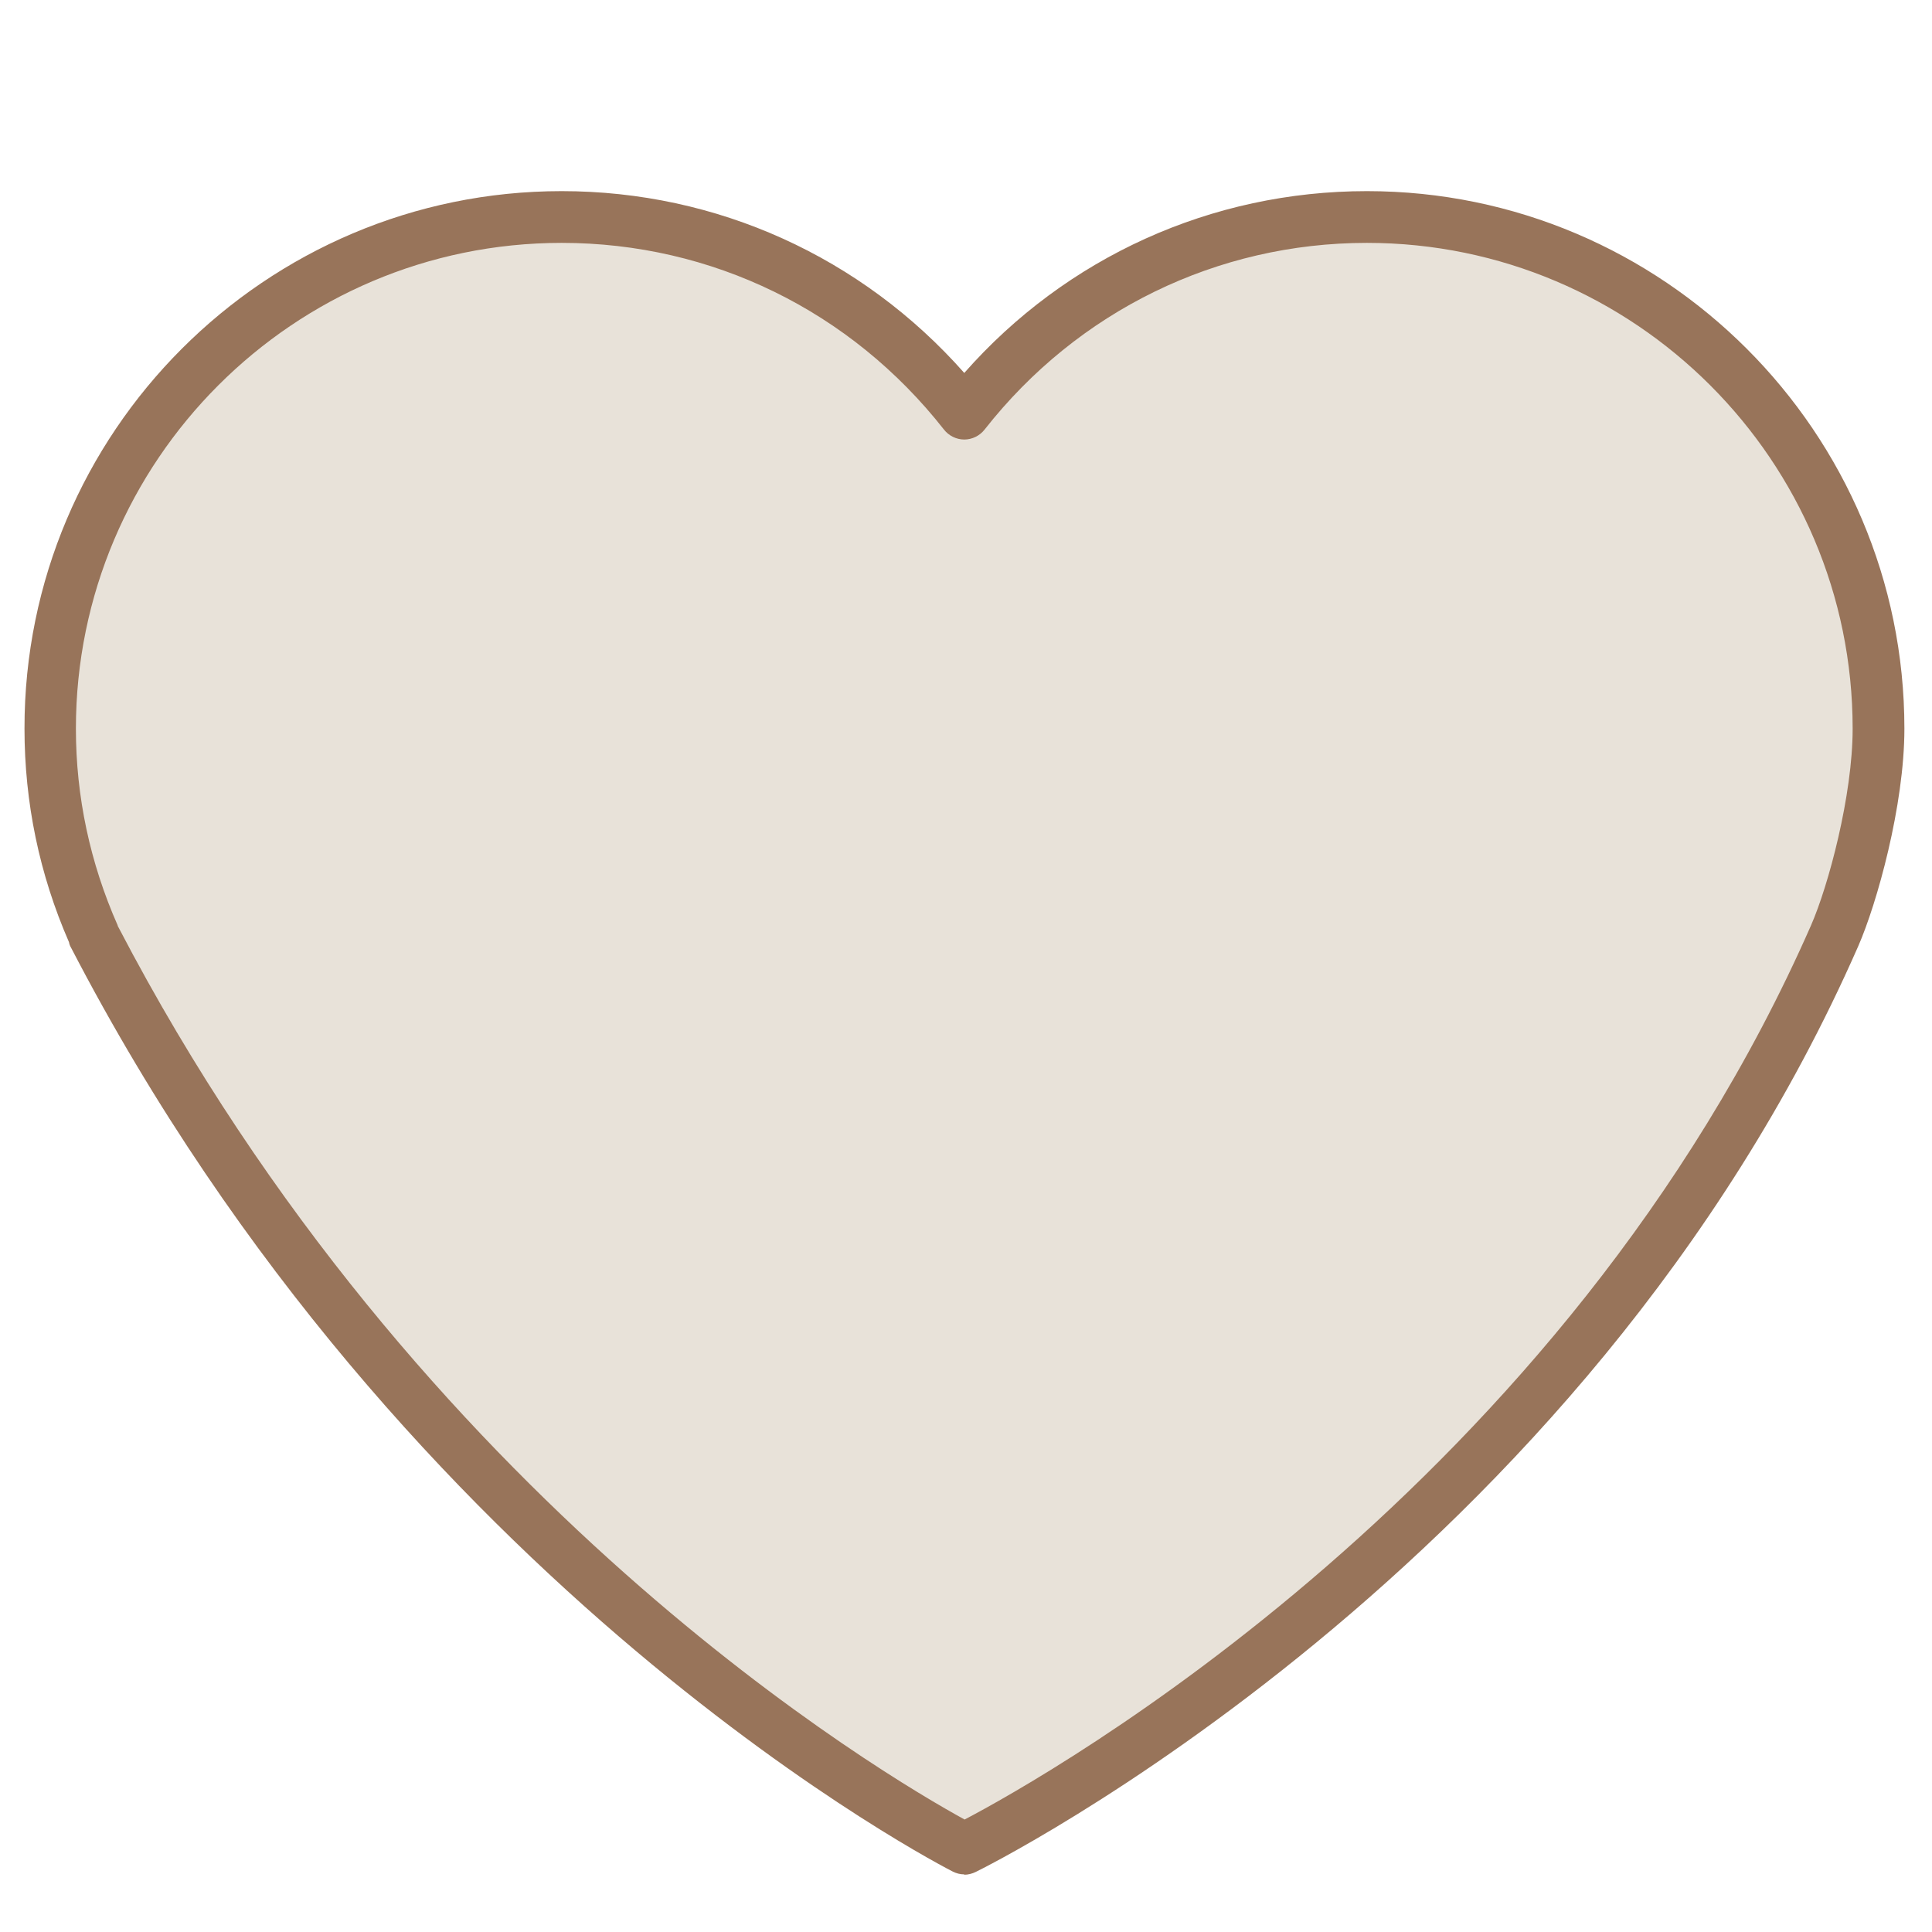 <svg width="56" height="56" viewBox="0 0 56 56" fill="none" xmlns="http://www.w3.org/2000/svg">
<g clip-path="url(#clip0_15_2524)">
<mask id="mask0_15_2524" style="mask-type:luminance" maskUnits="userSpaceOnUse" x="0" y="0" width="56" height="56">
<path d="M56 0H0V56H56V0Z" fill="white"/>
</mask>
<g mask="url(#mask0_15_2524)">
<path d="M54.45 21.12C54.45 12.93 47.81 6.29 39.62 6.29C34.88 6.29 30.67 8.52 27.95 11.98C25.23 8.52 21.02 6.29 16.28 6.29C8.09 6.29 1.45 12.93 1.45 21.12C1.45 23.26 1.91 25.29 2.73 27.13C2.73 27.13 2.73 27.13 2.72 27.13C12.42 45.82 27.95 53.59 27.95 53.59C27.95 53.59 45.22 45.23 53.17 27.13C53.67 25.99 54.45 23.26 54.45 21.12Z" fill="#E8E2D9"/>
<path d="M27.95 54.33C27.83 54.33 27.72 54.3 27.62 54.25C27.46 54.17 11.75 46.16 2.06 27.47C2.03 27.42 2.01 27.37 2 27.31C1.14 25.34 0.71 23.26 0.71 21.12C0.7 12.53 7.69 5.54 16.28 5.54C20.78 5.54 24.98 7.45 27.95 10.81C30.91 7.45 35.12 5.54 39.62 5.54C48.21 5.54 55.2 12.53 55.2 21.12C55.2 23.35 54.4 26.2 53.86 27.43C45.89 45.57 28.45 54.18 28.28 54.26C28.18 54.31 28.06 54.34 27.95 54.34V54.33ZM3.44 26.89C12.13 43.56 25.68 51.49 27.96 52.74C30.38 51.47 45.35 43.07 52.49 26.83C53 25.67 53.7 23.05 53.7 21.12C53.7 13.35 47.38 7.04 39.62 7.04C35.28 7.04 31.24 9.01 28.54 12.45C28.4 12.63 28.18 12.74 27.95 12.74C27.72 12.74 27.5 12.63 27.36 12.45C24.66 9.01 20.63 7.04 16.28 7.04C8.51 7.04 2.2 13.36 2.2 21.12C2.2 23.09 2.61 25.01 3.41 26.82C3.41 26.84 3.43 26.87 3.44 26.89Z" fill="#98745A"/>
</g>
</g>
<defs>
<clipPath id="clip0_15_2524">
<rect width="56" height="56" fill="white"/>
</clipPath>
</defs>
</svg>
